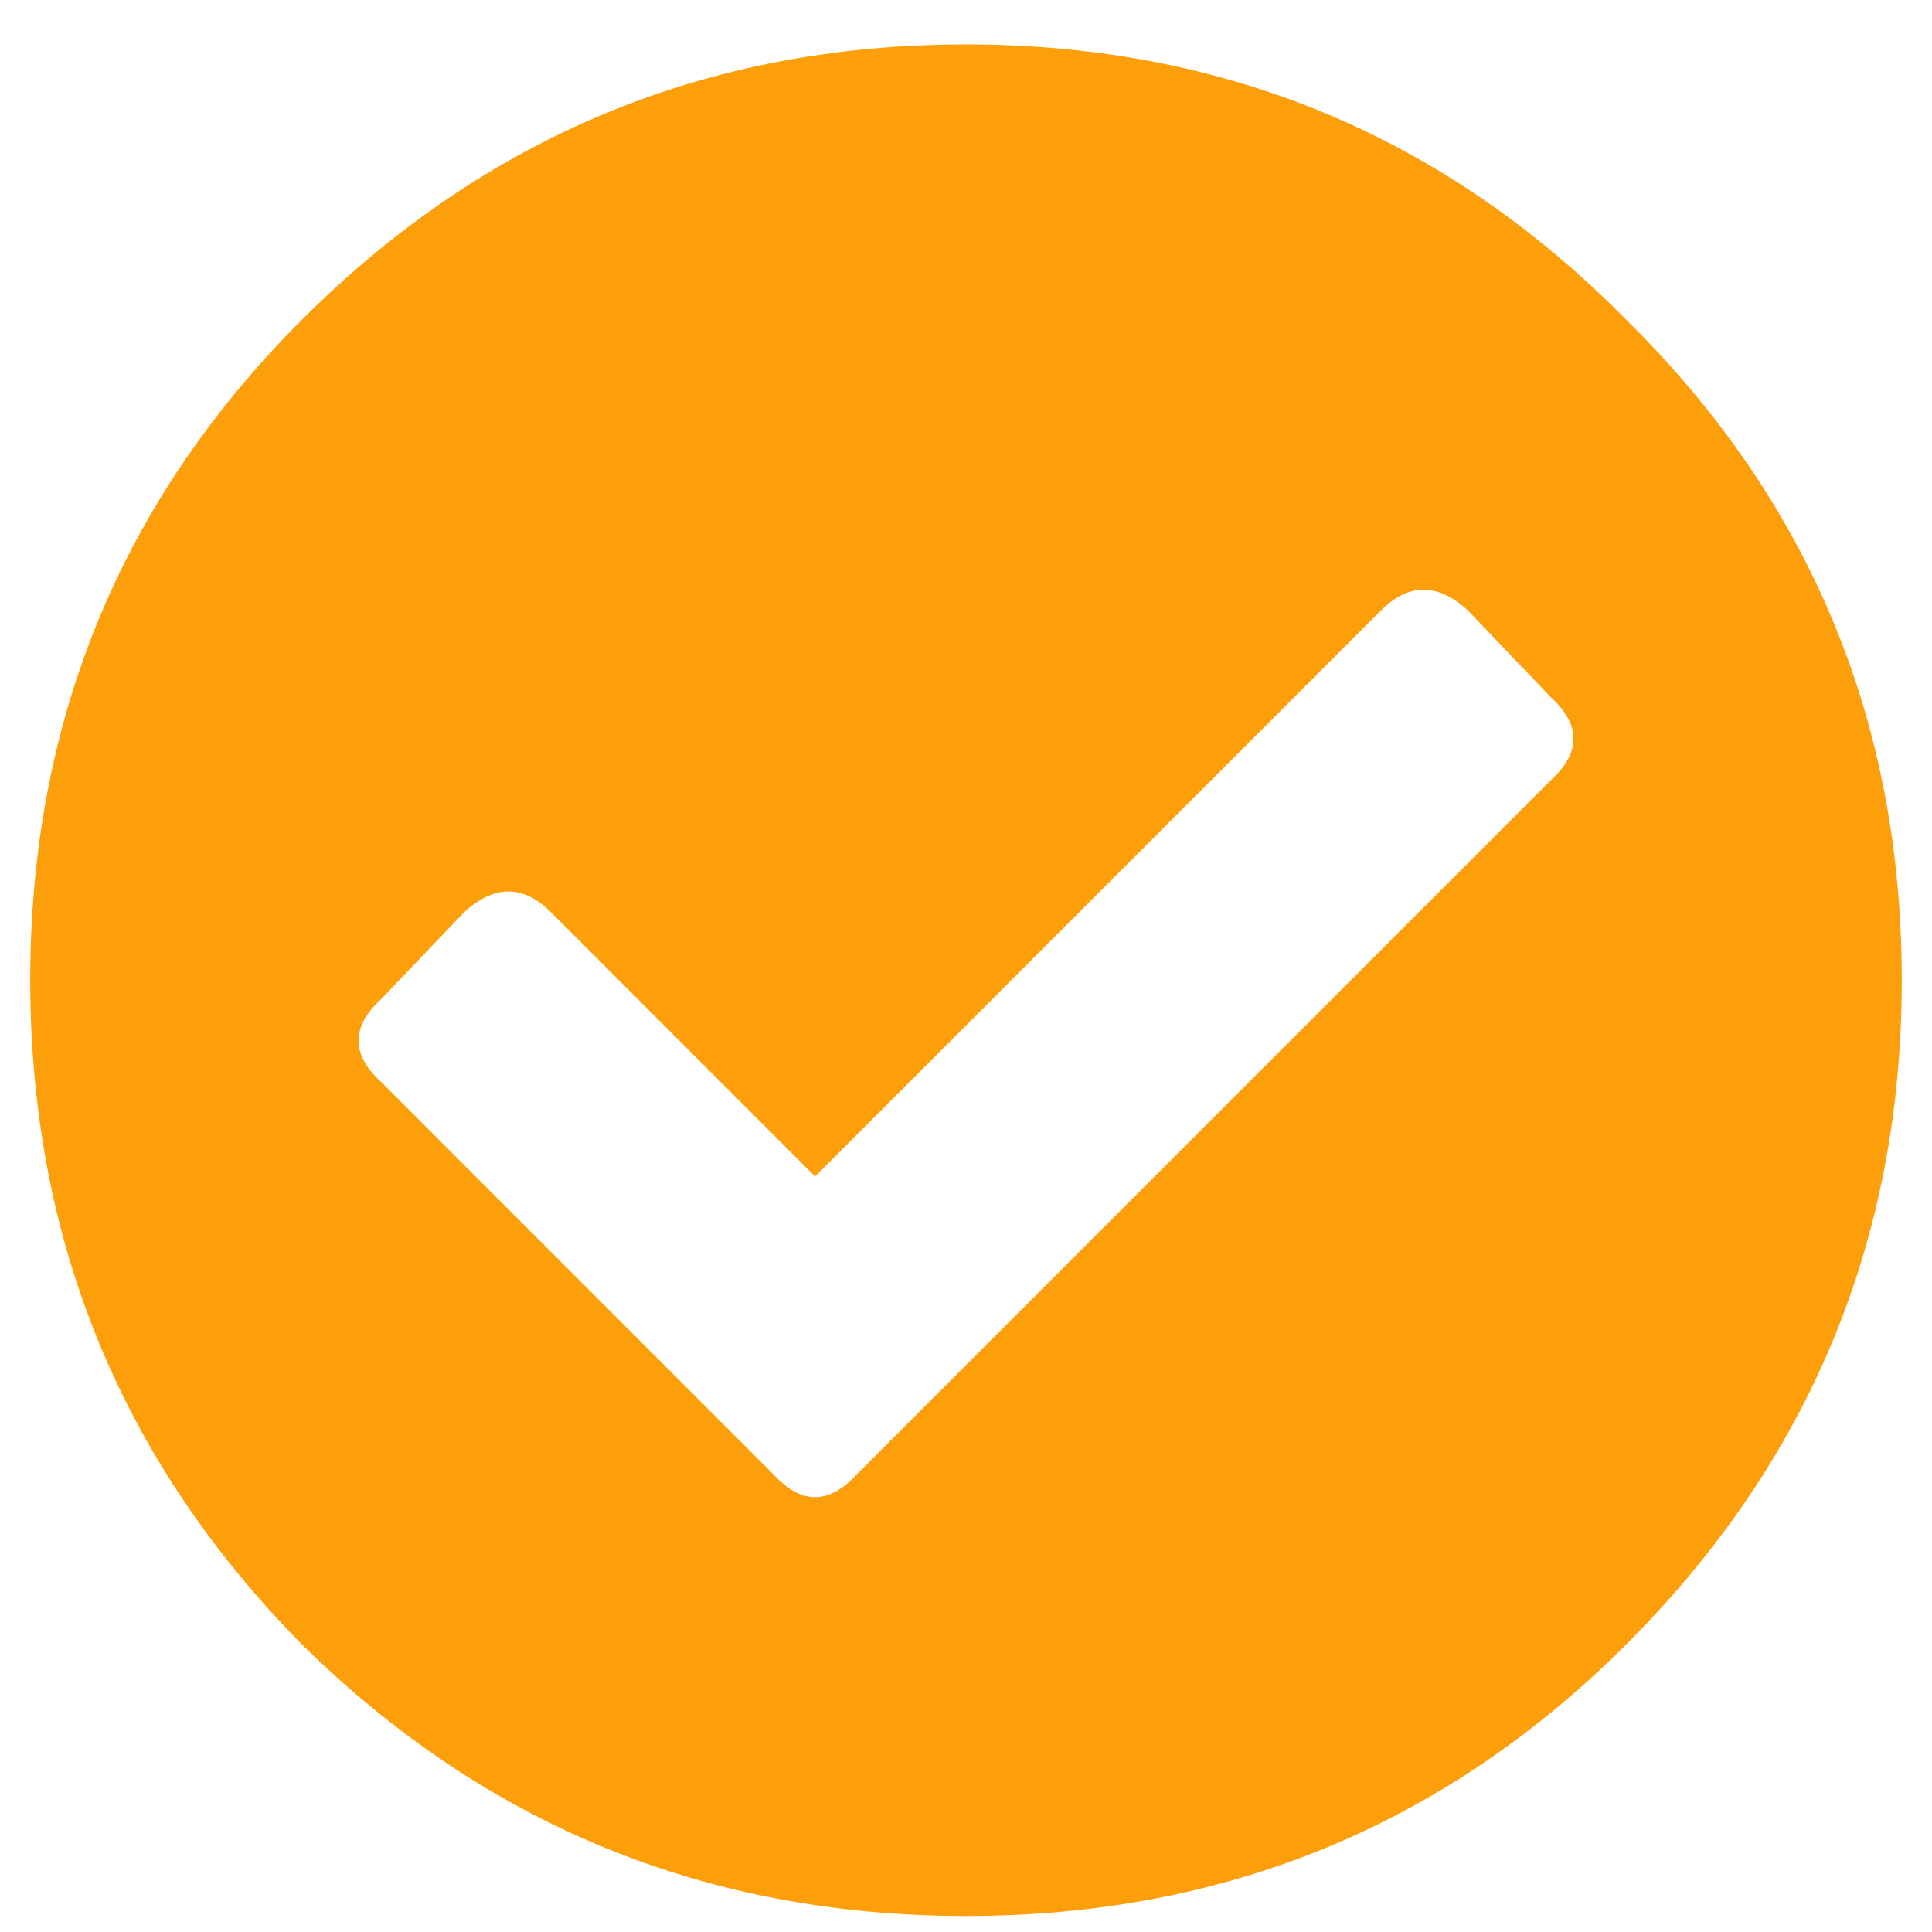 <?xml version="1.0" encoding="UTF-8"?> <svg xmlns="http://www.w3.org/2000/svg" width="17" height="17" viewBox="0 0 17 17" fill="none"><path d="M14.31 2.814C15.926 4.408 16.734 6.345 16.734 8.625C16.734 10.905 15.926 12.853 14.31 14.469C12.717 16.062 10.78 16.859 8.5 16.859C6.22 16.859 4.272 16.062 2.656 14.469C1.062 12.853 0.266 10.905 0.266 8.625C0.266 6.345 1.062 4.408 2.656 2.814C4.272 1.199 6.22 0.391 8.5 0.391C10.78 0.391 12.717 1.199 14.31 2.814ZM7.537 12.975L13.646 6.865C13.912 6.622 13.912 6.378 13.646 6.135L12.916 5.371C12.65 5.128 12.396 5.128 12.152 5.371L7.172 10.352L4.848 8.027C4.604 7.784 4.35 7.784 4.084 8.027L3.354 8.791C3.088 9.035 3.088 9.278 3.354 9.521L6.807 12.975C7.05 13.24 7.294 13.24 7.537 12.975Z" fill="#FC9F0B"></path></svg> 